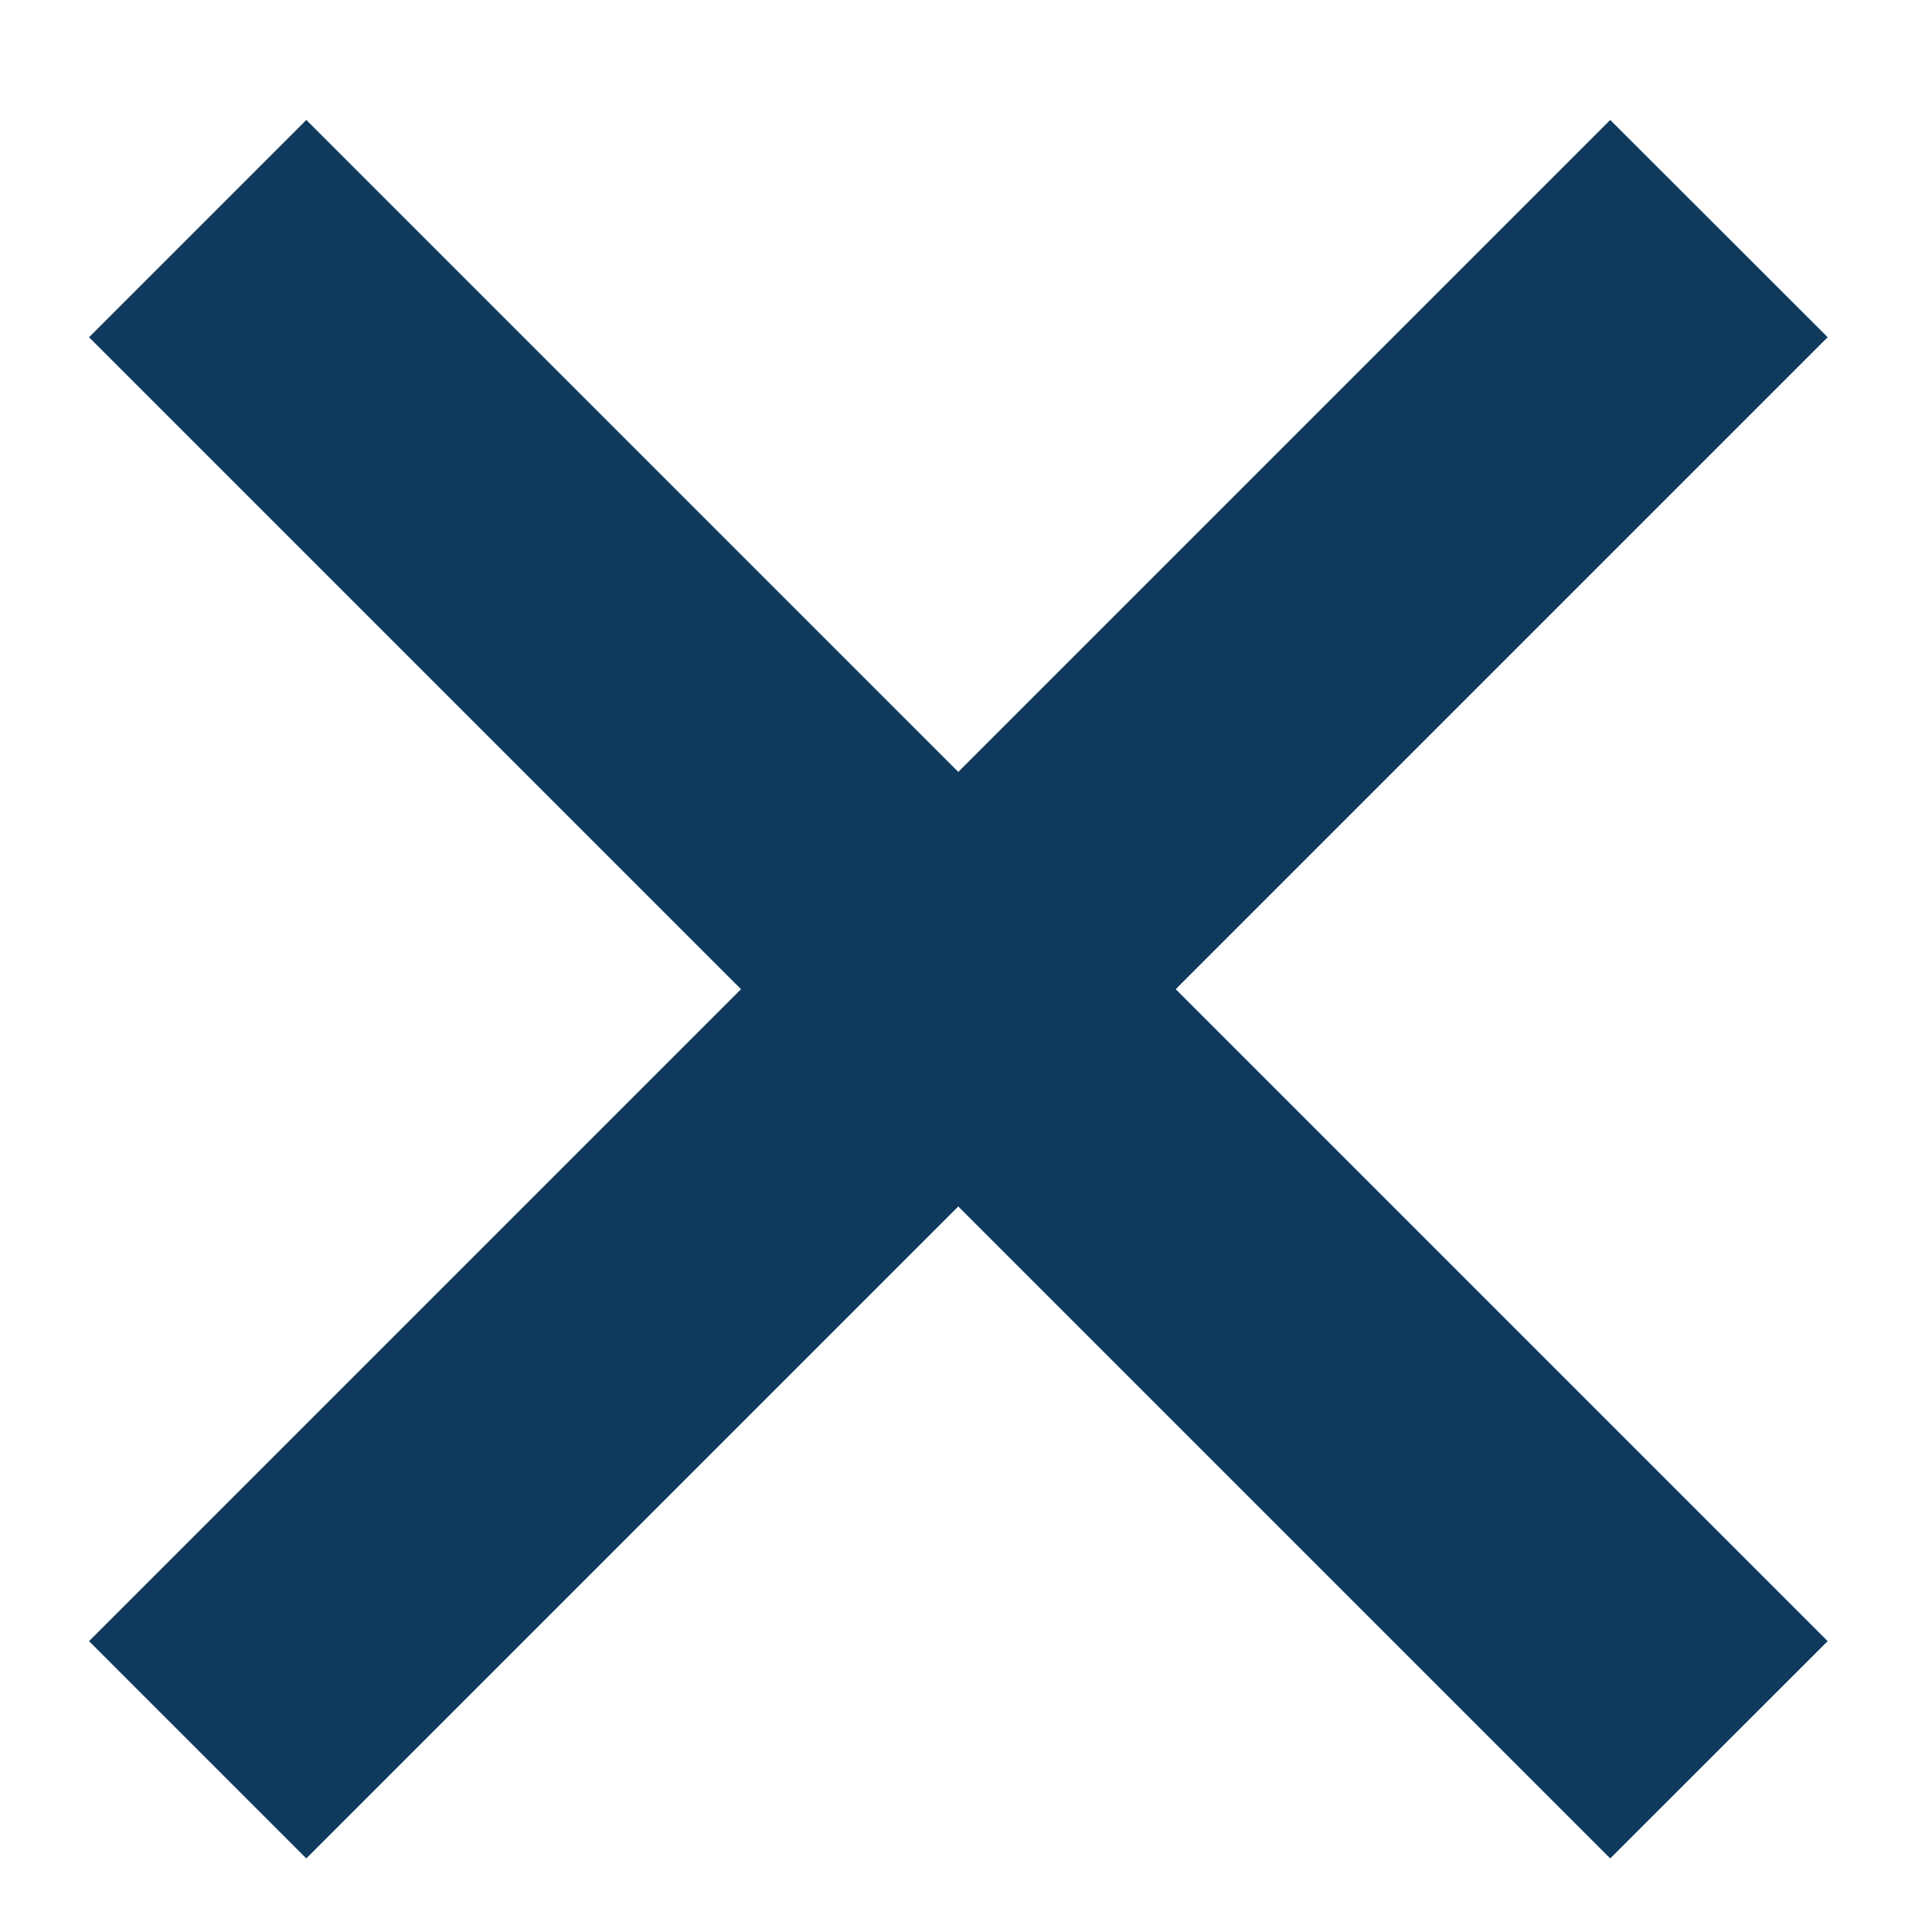 <svg width="11" height="11" viewBox="0 0 11 11" fill="none" xmlns="http://www.w3.org/2000/svg">
<path d="M9.168 0.683L5.456 4.395L1.744 0.683L0.507 1.92L4.219 5.632L0.507 9.344L1.744 10.581L5.456 6.869L9.168 10.581L10.406 9.344L6.694 5.632L10.406 1.92L9.168 0.683Z" fill="#103A5D"/>
</svg>
